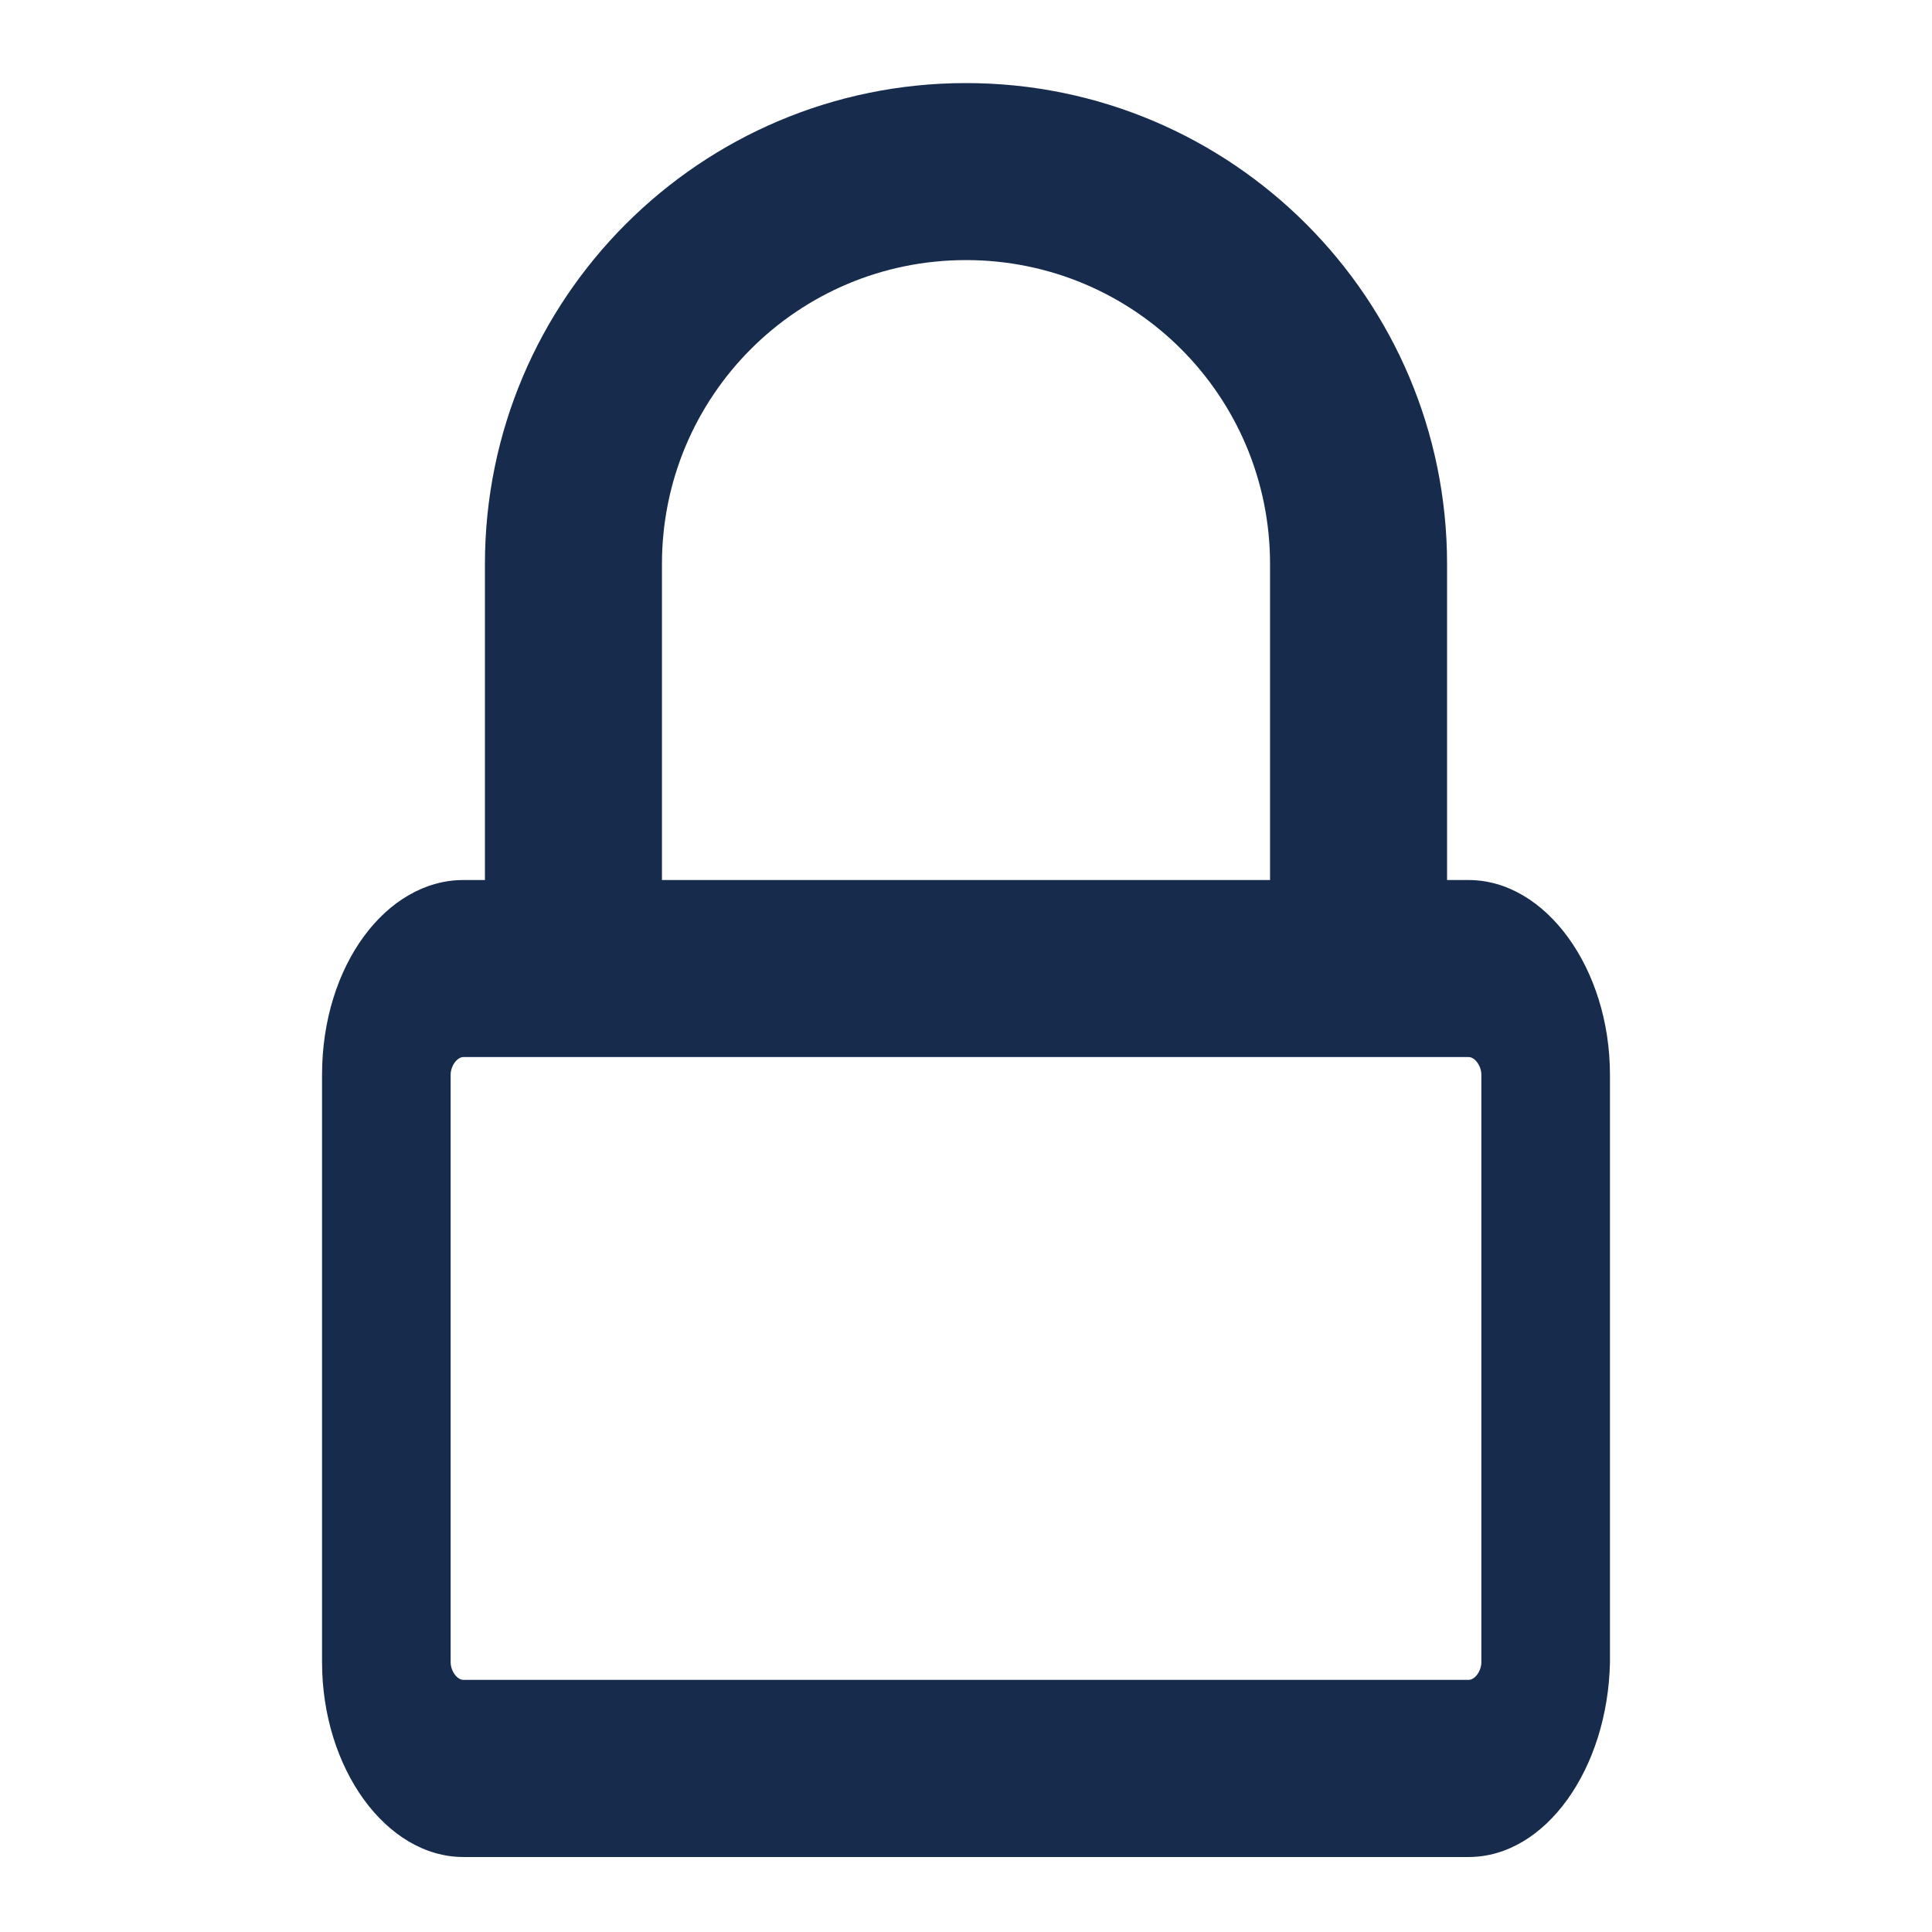 <svg width="16" height="16" viewBox="0 0 16 16" fill="none" xmlns="http://www.w3.org/2000/svg">
<g clip-path="url(#clip0)">
<path d="M12.162 15.379H3.838C3.199 15.379 2.667 14.646 2.667 13.765V8.901C2.667 7.997 3.199 7.288 3.838 7.288H12.162C12.801 7.288 13.333 8.021 13.333 8.901V13.765C13.316 14.646 12.801 15.379 12.162 15.379ZM3.838 8.754C3.785 8.754 3.732 8.828 3.732 8.901V13.765C3.732 13.839 3.785 13.912 3.838 13.912H12.162C12.215 13.912 12.268 13.839 12.268 13.765V8.901C12.268 8.828 12.215 8.754 12.162 8.754H3.838Z" fill="#172B4D"/>
<path d="M11.251 8.119C10.835 8.119 10.518 7.801 10.518 7.386V4.672C10.518 3.279 9.393 2.154 8 2.154C6.607 2.154 5.482 3.279 5.482 4.672V7.386C5.482 7.801 5.164 8.119 4.749 8.119C4.333 8.119 4.016 7.801 4.016 7.386V4.672C4.016 2.472 5.8 0.688 8 0.688C10.2 0.688 11.984 2.472 11.984 4.672V7.386C11.984 7.777 11.667 8.119 11.251 8.119Z" fill="#172B4D"/>
</g>
<defs>
<clipPath id="clip0">
<rect width="14.667" height="14.691" fill="white" transform="translate(0.667 0.688)"/>
</clipPath>
</defs>
</svg>
